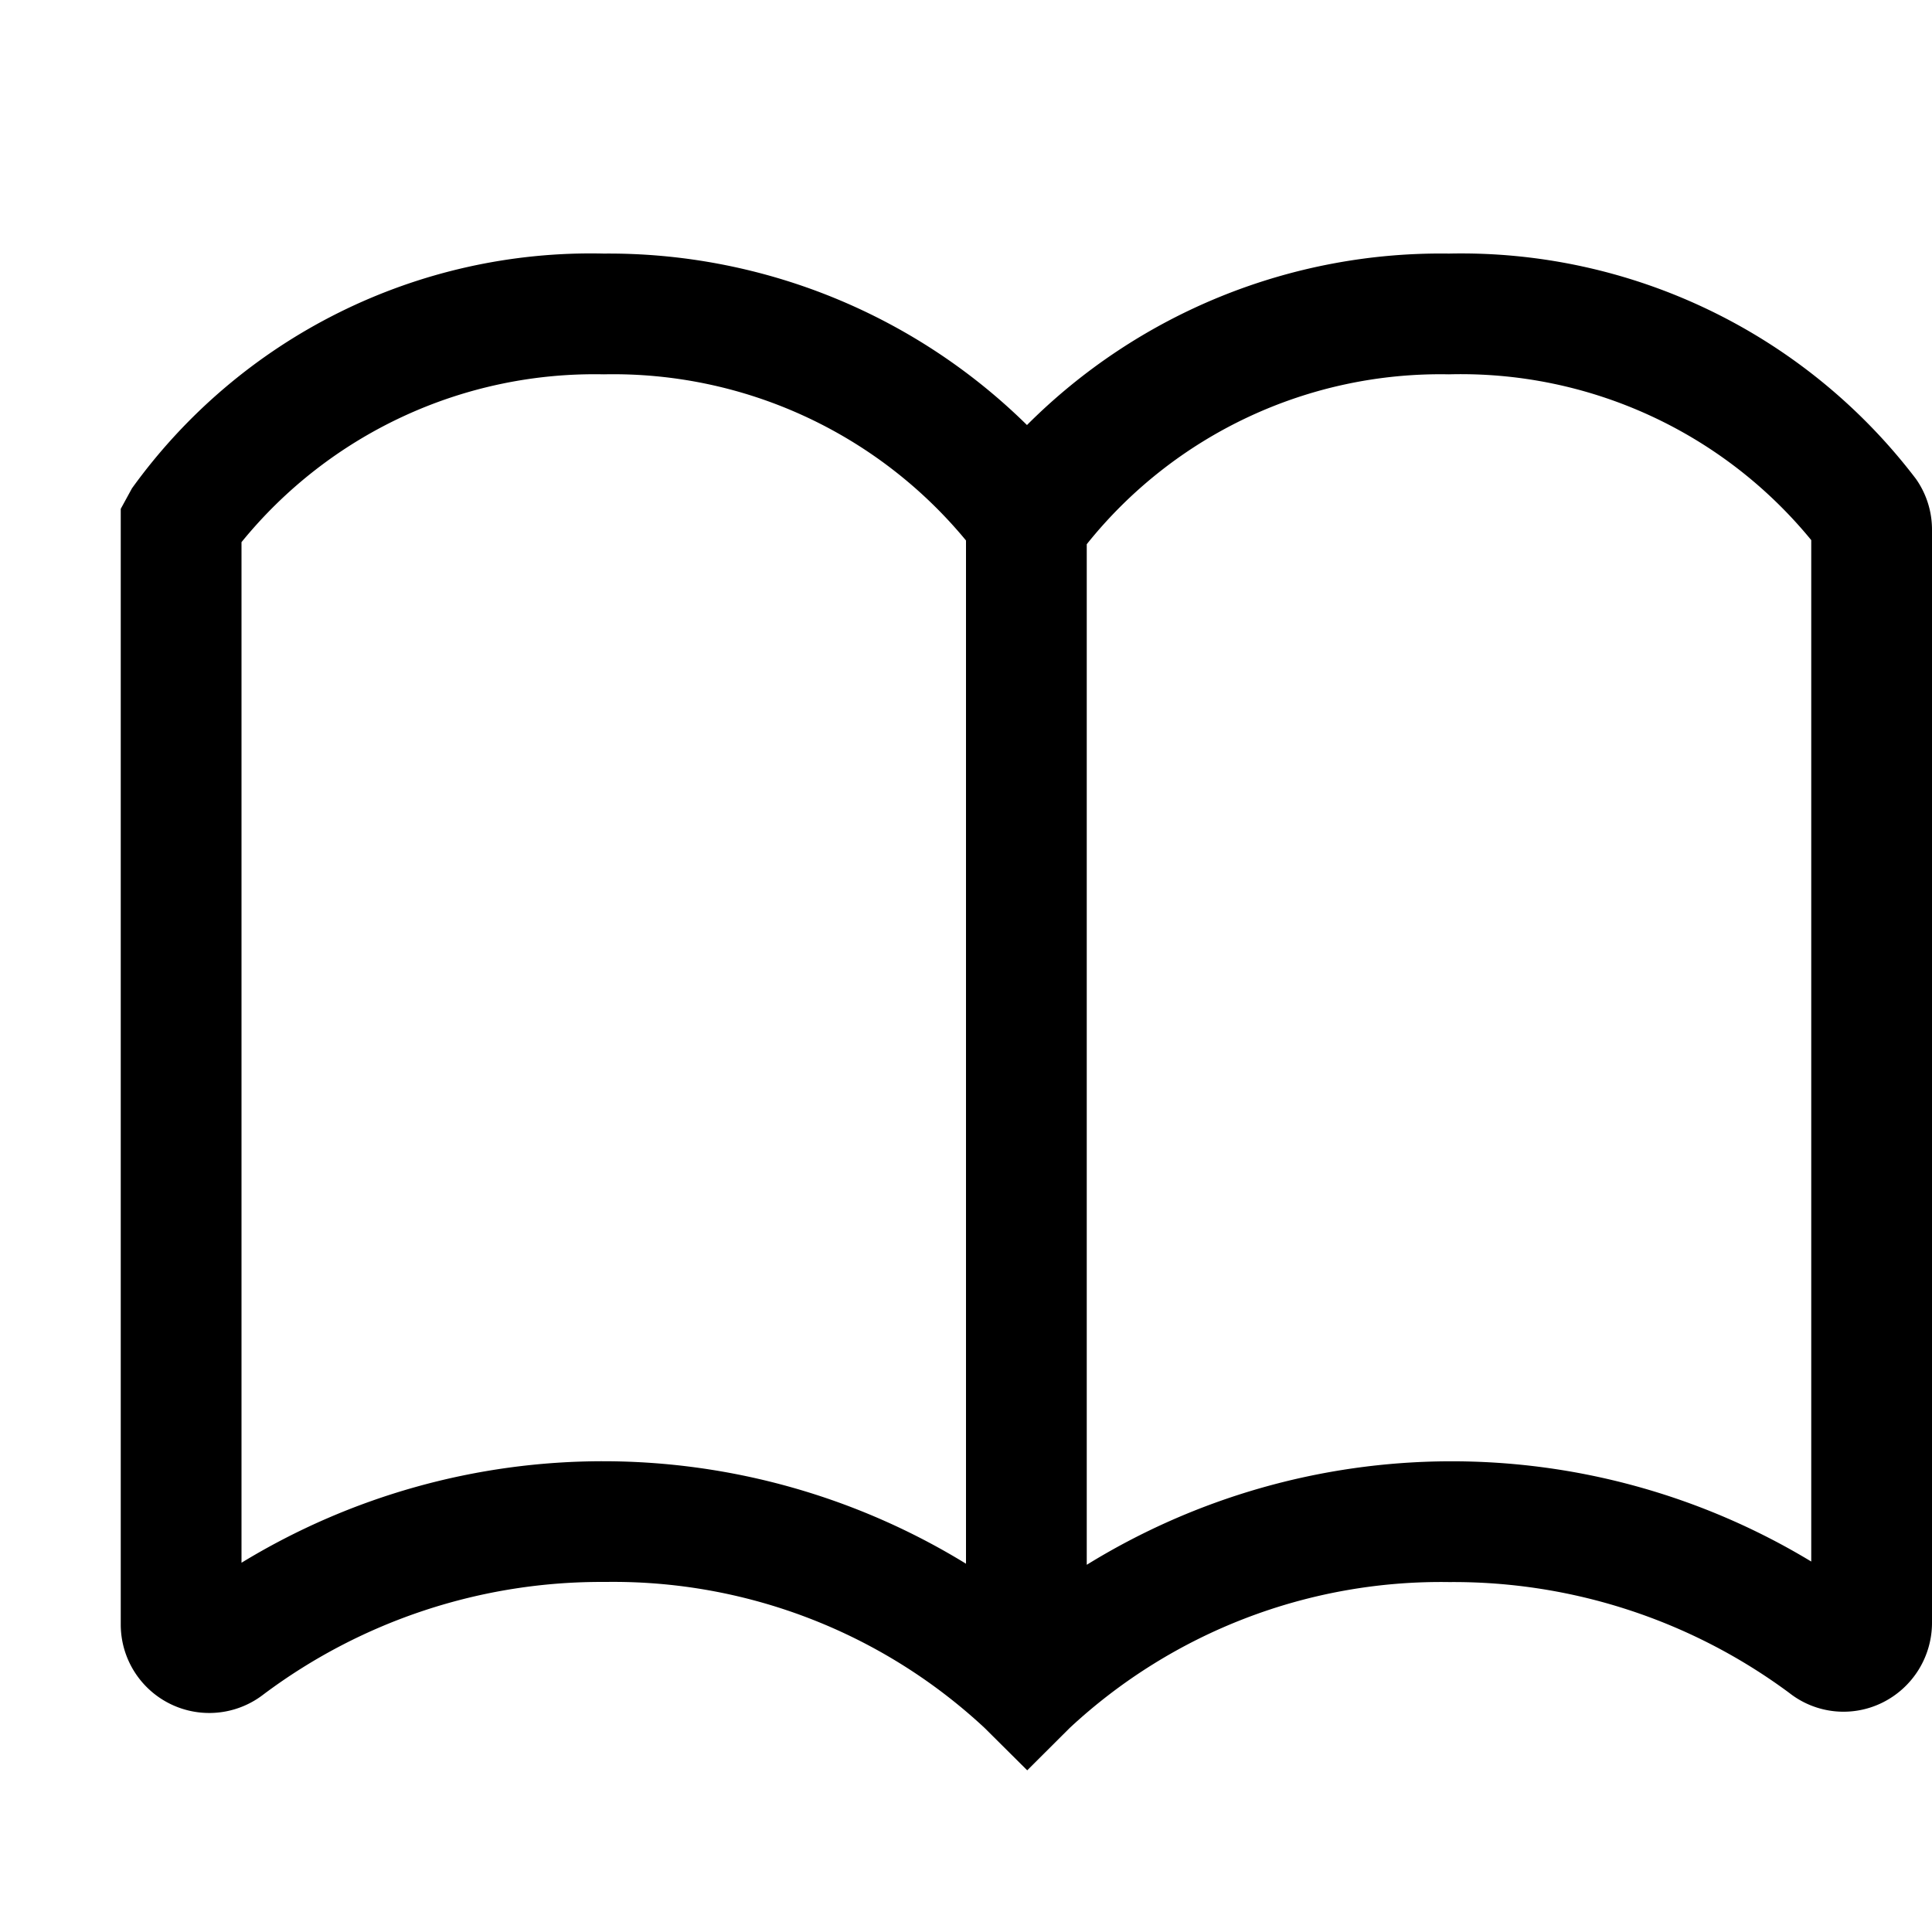 <svg xmlns="http://www.w3.org/2000/svg" viewBox="0 0 16 16"><path d="M2.184 14.031a4.664 4.664 0 0 1 2.827-.93 4.514 4.514 0 0 1 3.143 1.209l.353.351.352-.351a4.514 4.514 0 0 1 3.145-1.208 4.67 4.67 0 0 1 2.814.918.726.726 0 0 0 .774.079.738.738 0 0 0 .408-.658V4.386a.729.729 0 0 0-.133-.42A4.731 4.731 0 0 0 12 2.1a4.843 4.843 0 0 0-3.495 1.42A4.938 4.938 0 0 0 5 2.1a4.682 4.682 0 0 0-3.907 1.944L1 4.214v9.24a.733.733 0 0 0 1.184.577zM12 3.1a3.75 3.75 0 0 1 3 1.373v8.459a5.756 5.756 0 0 0-6 .027V4.507A3.75 3.75 0 0 1 12 3.1zM2 4.49A3.767 3.767 0 0 1 5 3.1a3.789 3.789 0 0 1 3 1.376v8.474a5.75 5.75 0 0 0-6-.008z"/><path fill="none" d="M0 0h16v16H0z"/></svg>